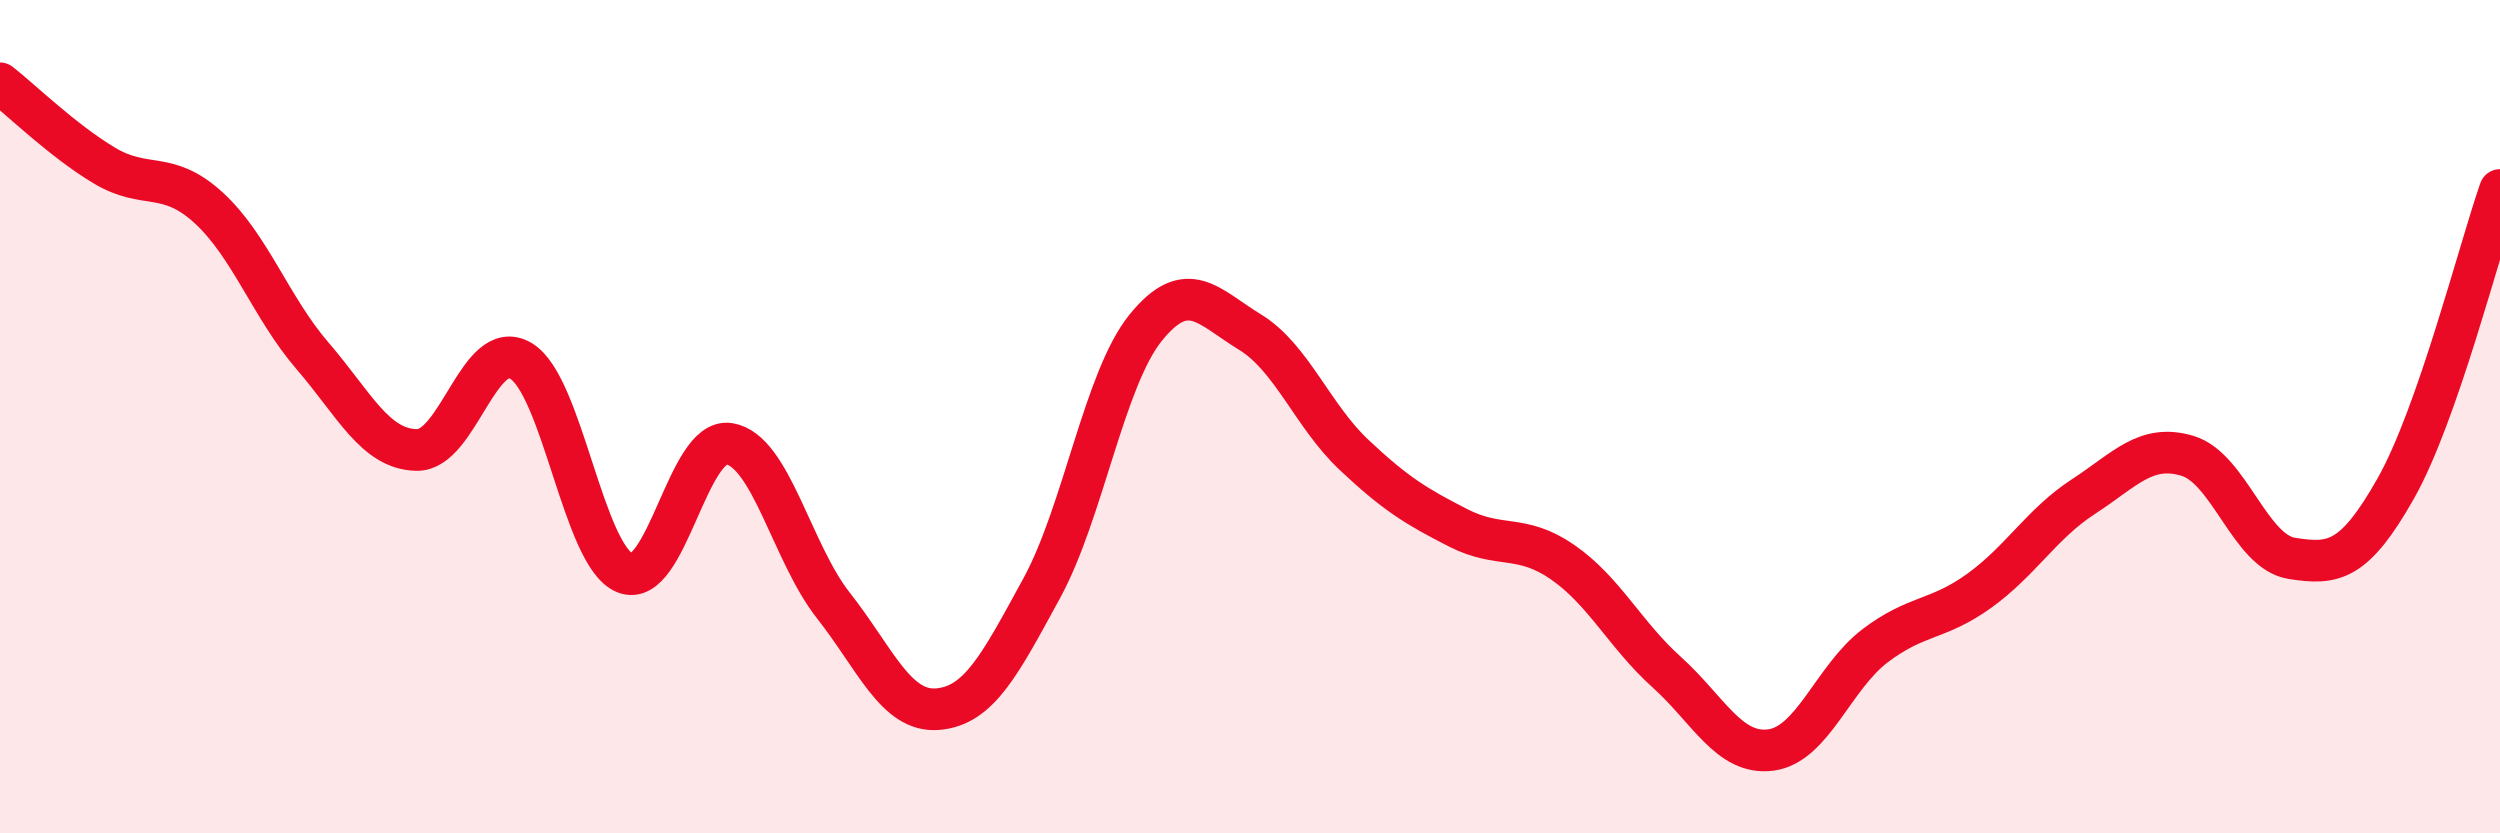 
    <svg width="60" height="20" viewBox="0 0 60 20" xmlns="http://www.w3.org/2000/svg">
      <path
        d="M 0,2 C 0.5,2.39 1.5,3.37 2.5,3.97 C 3.5,4.57 4,4.07 5,4.98 C 6,5.89 6.5,7.38 7.5,8.54 C 8.5,9.7 9,10.78 10,10.8 C 11,10.82 11.5,8.07 12.5,8.66 C 13.5,9.25 14,13.35 15,13.75 C 16,14.15 16.5,10.49 17.5,10.65 C 18.5,10.81 19,13.26 20,14.53 C 21,15.8 21.5,17.1 22.5,17.02 C 23.5,16.94 24,15.95 25,14.12 C 26,12.29 26.5,9.09 27.5,7.86 C 28.5,6.63 29,7.36 30,7.97 C 31,8.58 31.5,9.98 32.5,10.92 C 33.5,11.86 34,12.16 35,12.67 C 36,13.18 36.5,12.8 37.5,13.49 C 38.5,14.18 39,15.23 40,16.13 C 41,17.03 41.5,18.13 42.5,18 C 43.5,17.87 44,16.26 45,15.5 C 46,14.74 46.5,14.9 47.5,14.18 C 48.5,13.46 49,12.57 50,11.92 C 51,11.27 51.5,10.64 52.5,10.94 C 53.5,11.24 54,13.24 55,13.4 C 56,13.56 56.5,13.49 57.5,11.72 C 58.5,9.95 59.5,5.99 60,4.56L60 20L0 20Z"
        fill="#EB0A25"
        opacity="0.1"
        stroke-linecap="round"
        stroke-linejoin="round"
      />
      <path
        d="M 0,2 C 0.5,2.39 1.5,3.37 2.5,3.97 C 3.5,4.57 4,4.07 5,4.98 C 6,5.89 6.5,7.38 7.5,8.54 C 8.5,9.7 9,10.78 10,10.8 C 11,10.82 11.5,8.07 12.5,8.66 C 13.5,9.25 14,13.35 15,13.75 C 16,14.15 16.5,10.49 17.5,10.65 C 18.5,10.81 19,13.26 20,14.53 C 21,15.8 21.5,17.1 22.5,17.02 C 23.5,16.94 24,15.95 25,14.12 C 26,12.29 26.5,9.09 27.5,7.86 C 28.5,6.63 29,7.36 30,7.97 C 31,8.58 31.5,9.98 32.5,10.92 C 33.5,11.86 34,12.16 35,12.67 C 36,13.18 36.5,12.8 37.5,13.49 C 38.5,14.18 39,15.23 40,16.13 C 41,17.03 41.5,18.13 42.5,18 C 43.5,17.87 44,16.26 45,15.5 C 46,14.74 46.5,14.9 47.5,14.18 C 48.5,13.46 49,12.57 50,11.92 C 51,11.27 51.5,10.64 52.5,10.94 C 53.5,11.24 54,13.24 55,13.4 C 56,13.56 56.5,13.49 57.5,11.72 C 58.5,9.95 59.5,5.99 60,4.56"
        stroke="#EB0A25"
        stroke-width="1"
        fill="none"
        stroke-linecap="round"
        stroke-linejoin="round"
      />
    </svg>
  